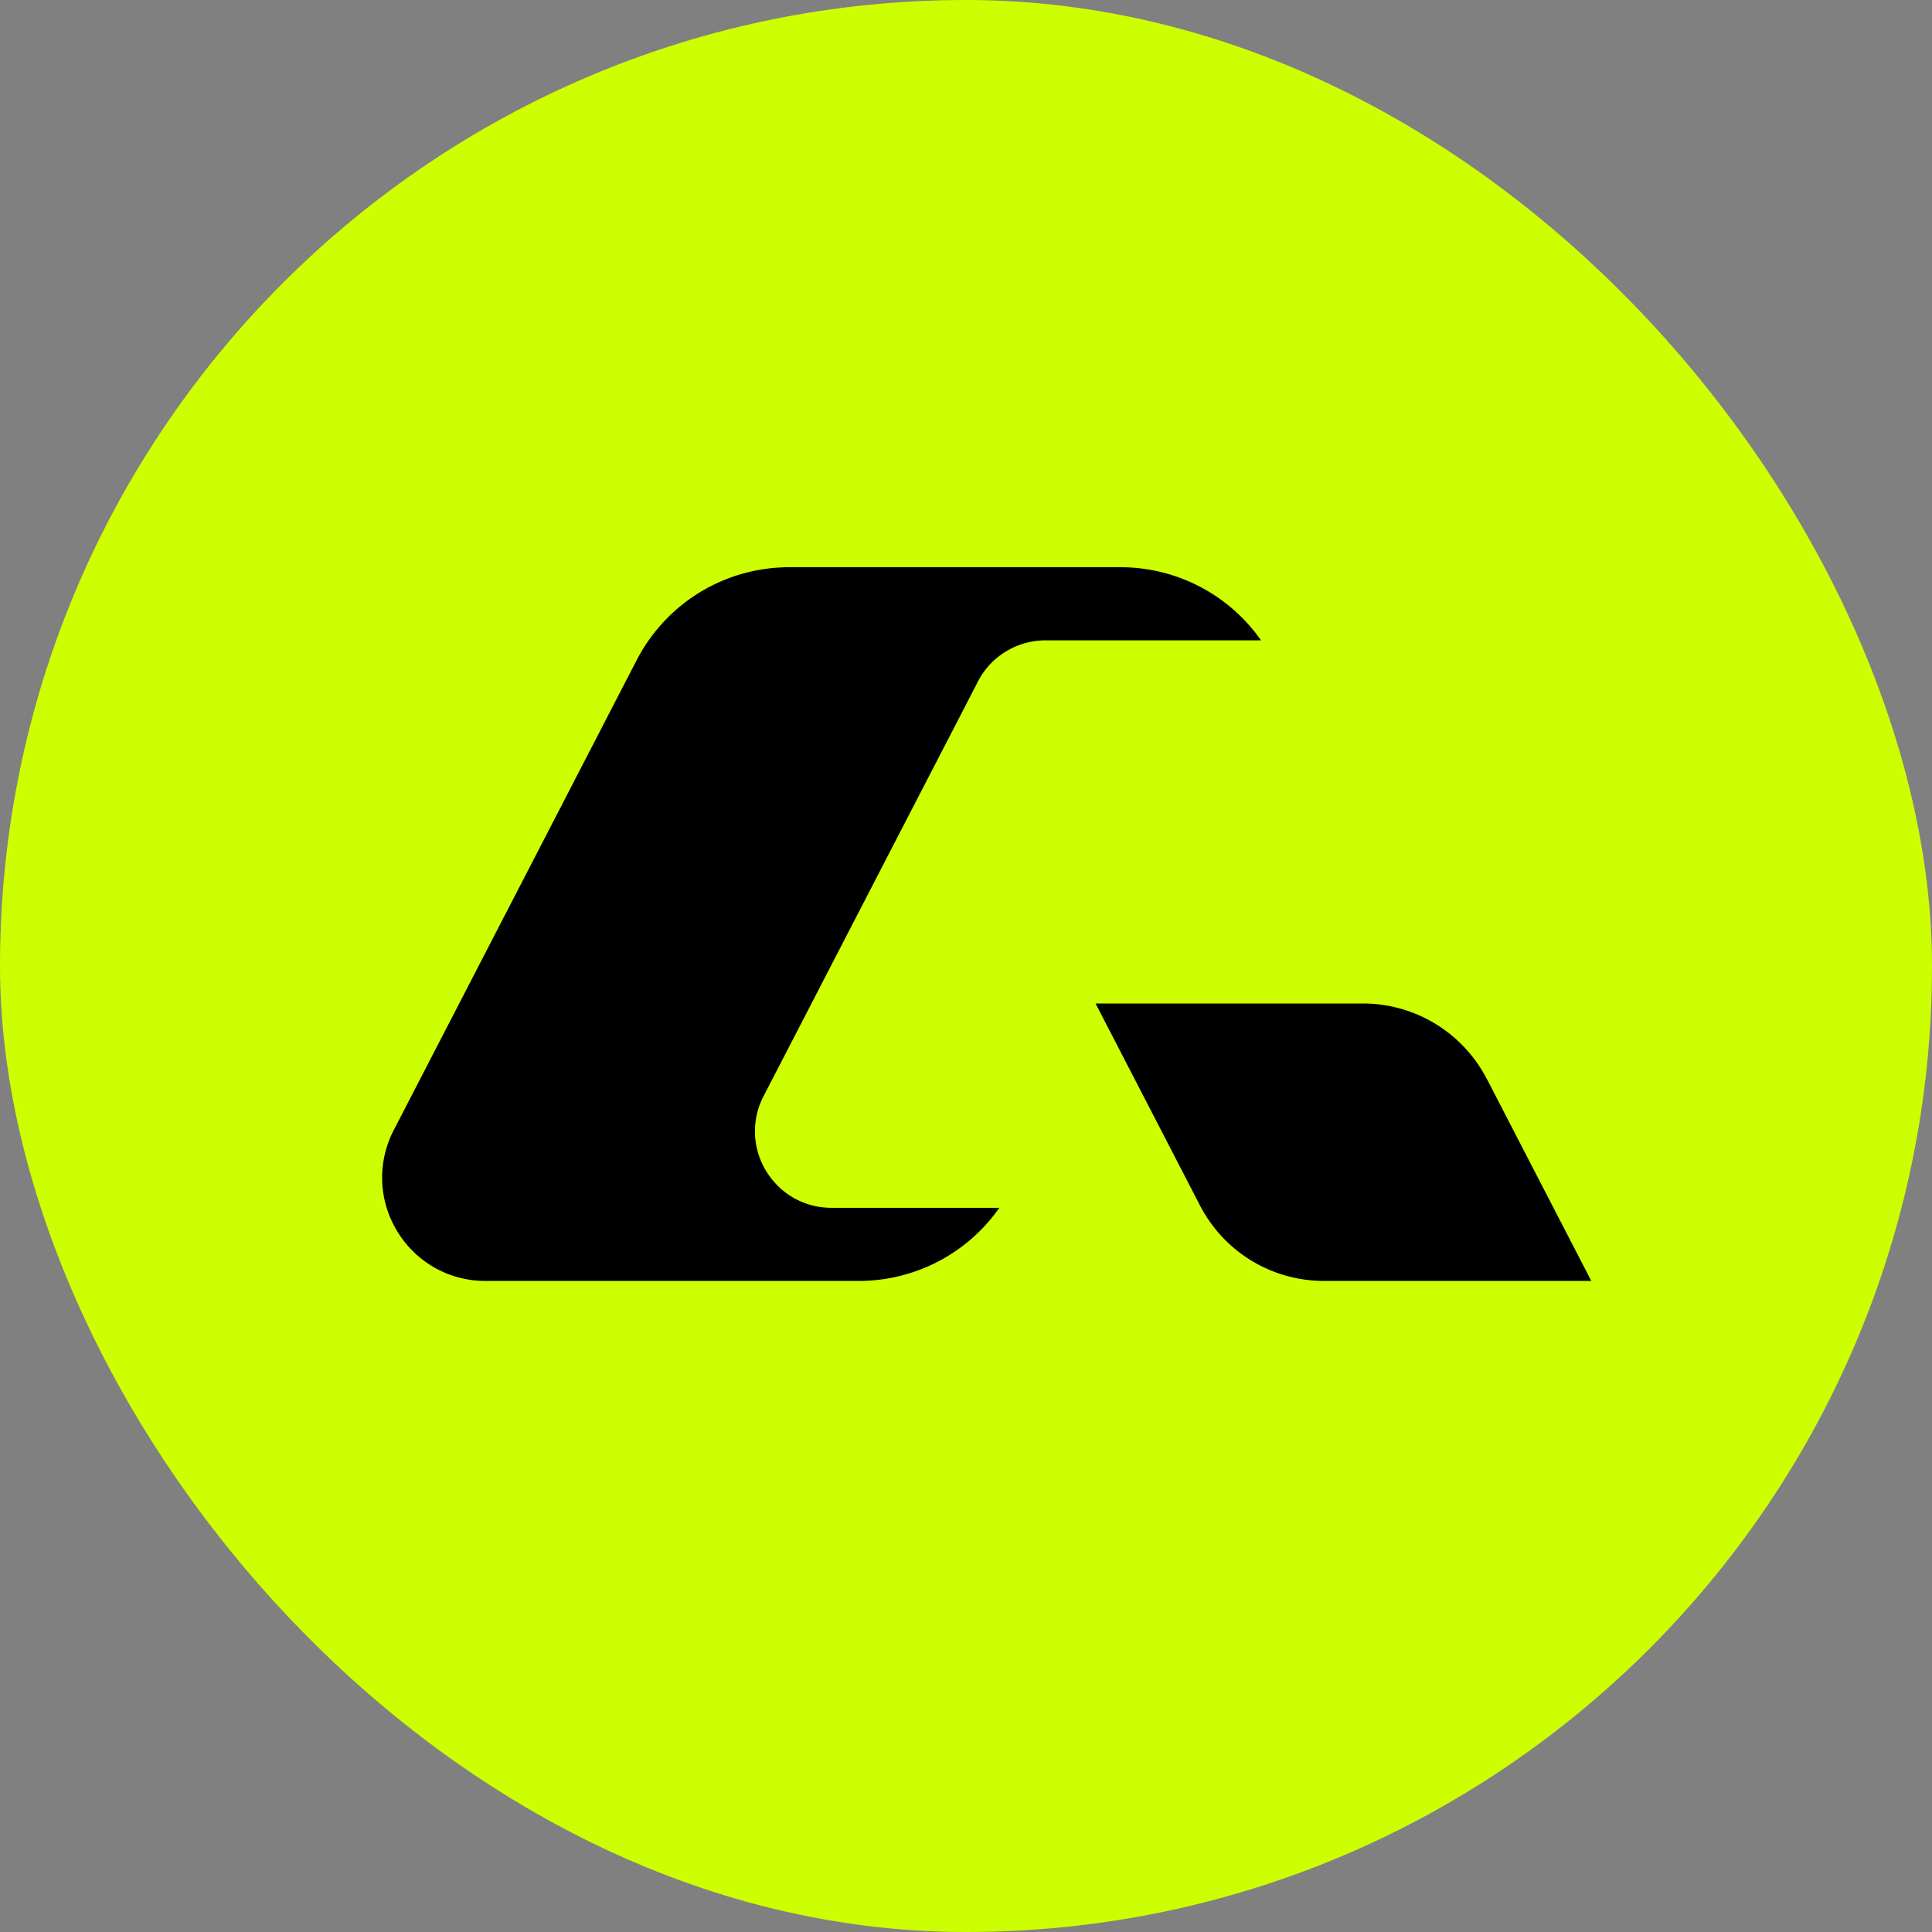 <svg data-name="Слой 2" xmlns="http://www.w3.org/2000/svg" viewBox="0 0 220.31 220.31"><rect x="0" y="0" width="220.31" height="220.31" fill="#808080" stroke="none"/><g data-name="Слой 1"><rect width="220.31" height="220.31" rx="110.16" ry="110.16" style="fill:#ceff00"/><path d="M169.56 123.07a15.9 15.9 0 0 0-14.18-8.64h-30.45l11.89 23c2.75 5.33 8.19 8.64 14.19 8.64h30.45l-11.89-23ZM111.5 77.74a8.69 8.69 0 0 1 7.75-4.72h24.55a19.57 19.57 0 0 0-16.07-8.34H90.04c-7.38 0-14.06 4.07-17.45 10.62L44.9 128.87c-1.9 3.68-1.75 8 .4 11.54s5.92 5.66 10.06 5.66h42.53c6.48 0 12.42-3.14 16.07-8.34H94.82c-3.07 0-5.85-1.56-7.45-4.19a8.67 8.67 0 0 1-.3-8.54l24.44-47.27Z"/></g></svg>